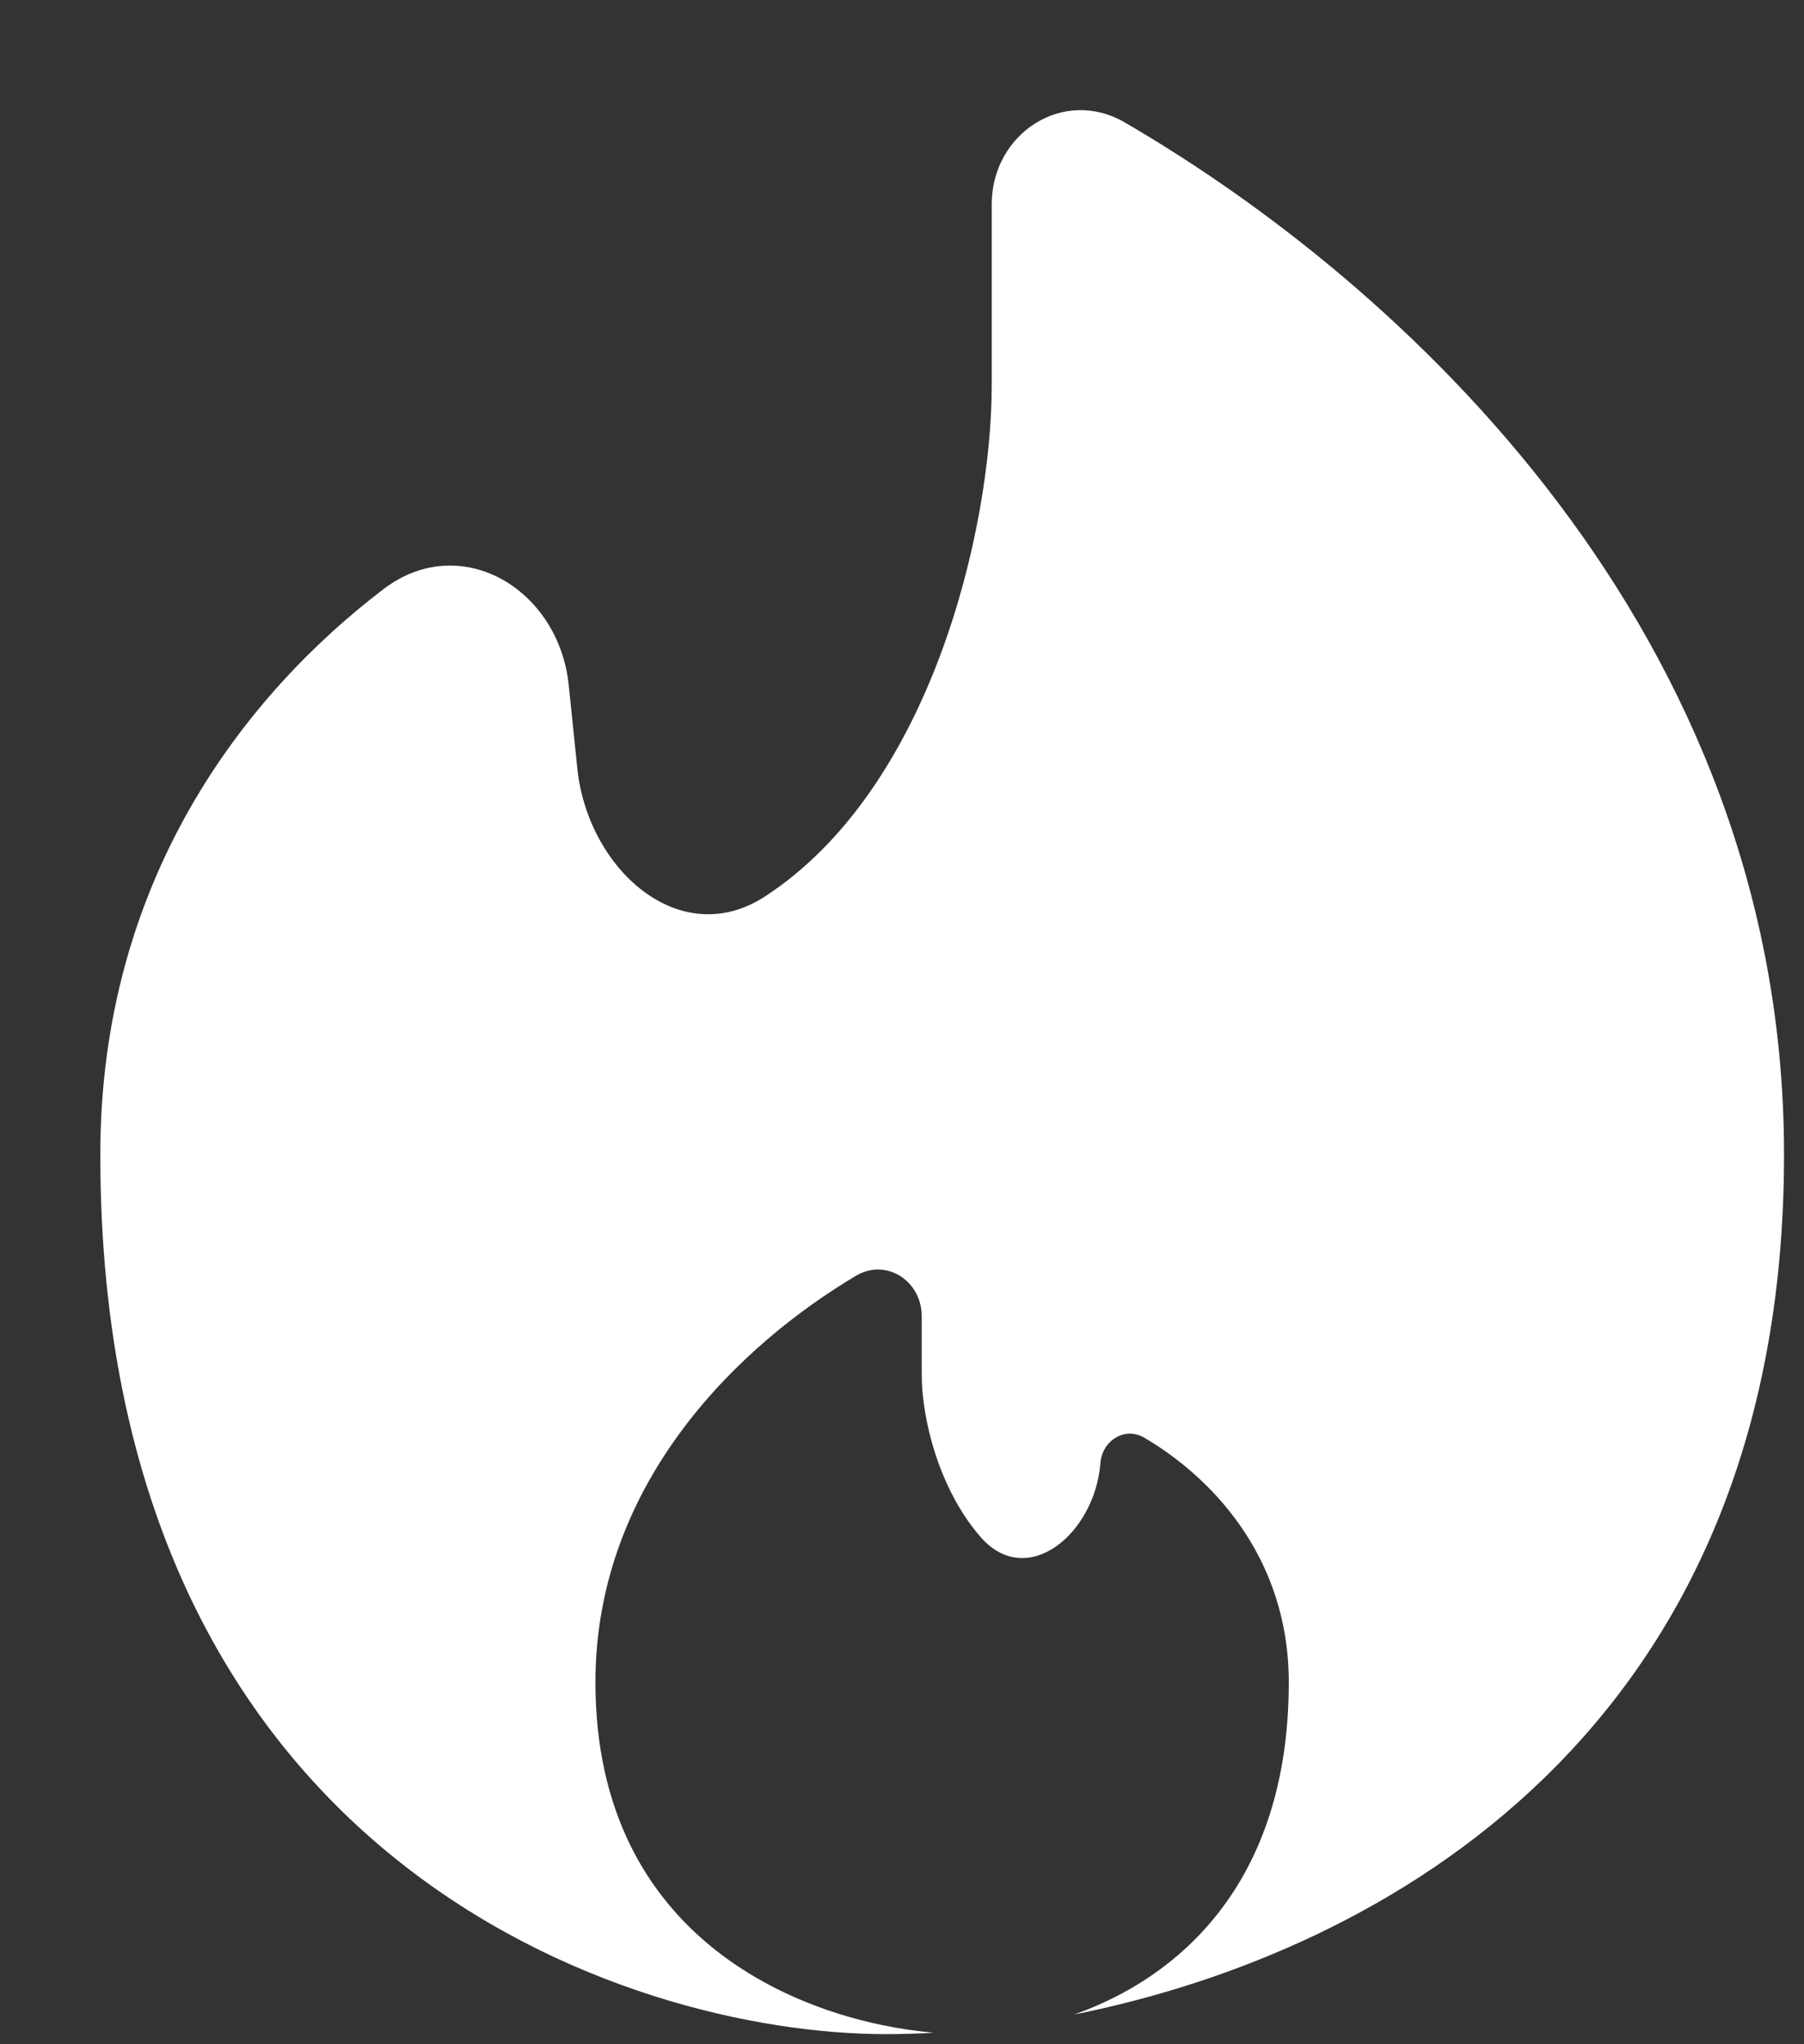 <?xml version="1.0" encoding="UTF-8"?> <svg xmlns="http://www.w3.org/2000/svg" width="15" height="17" viewBox="0 0 15 17" fill="none"><rect x="0" y="0" width="15" height="17" fill="#333333" stroke="none"/><path d="M8.931 16.753C11.505 16.237 14.834 14.387 14.834 9.602C14.834 5.249 11.644 2.349 9.35 1.017C8.841 0.722 8.246 1.11 8.246 1.699V3.203C8.246 4.389 7.746 6.555 6.359 7.456C5.651 7.915 4.886 7.227 4.8 6.388L4.729 5.698C4.647 4.897 3.83 4.41 3.189 4.899C2.037 5.777 0.834 7.314 0.834 9.602C0.834 15.453 5.189 16.916 7.367 16.916C7.494 16.916 7.627 16.912 7.765 16.904C6.69 16.812 4.951 16.146 4.951 13.99C4.951 12.304 6.183 11.164 7.118 10.609C7.37 10.46 7.664 10.653 7.664 10.946V11.431C7.664 11.802 7.808 12.382 8.15 12.778C8.537 13.228 9.104 12.757 9.15 12.166C9.165 11.98 9.352 11.861 9.514 11.956C10.042 12.264 10.716 12.923 10.716 13.99C10.716 15.675 9.786 16.451 8.931 16.753Z" fill="white"></path></svg> 